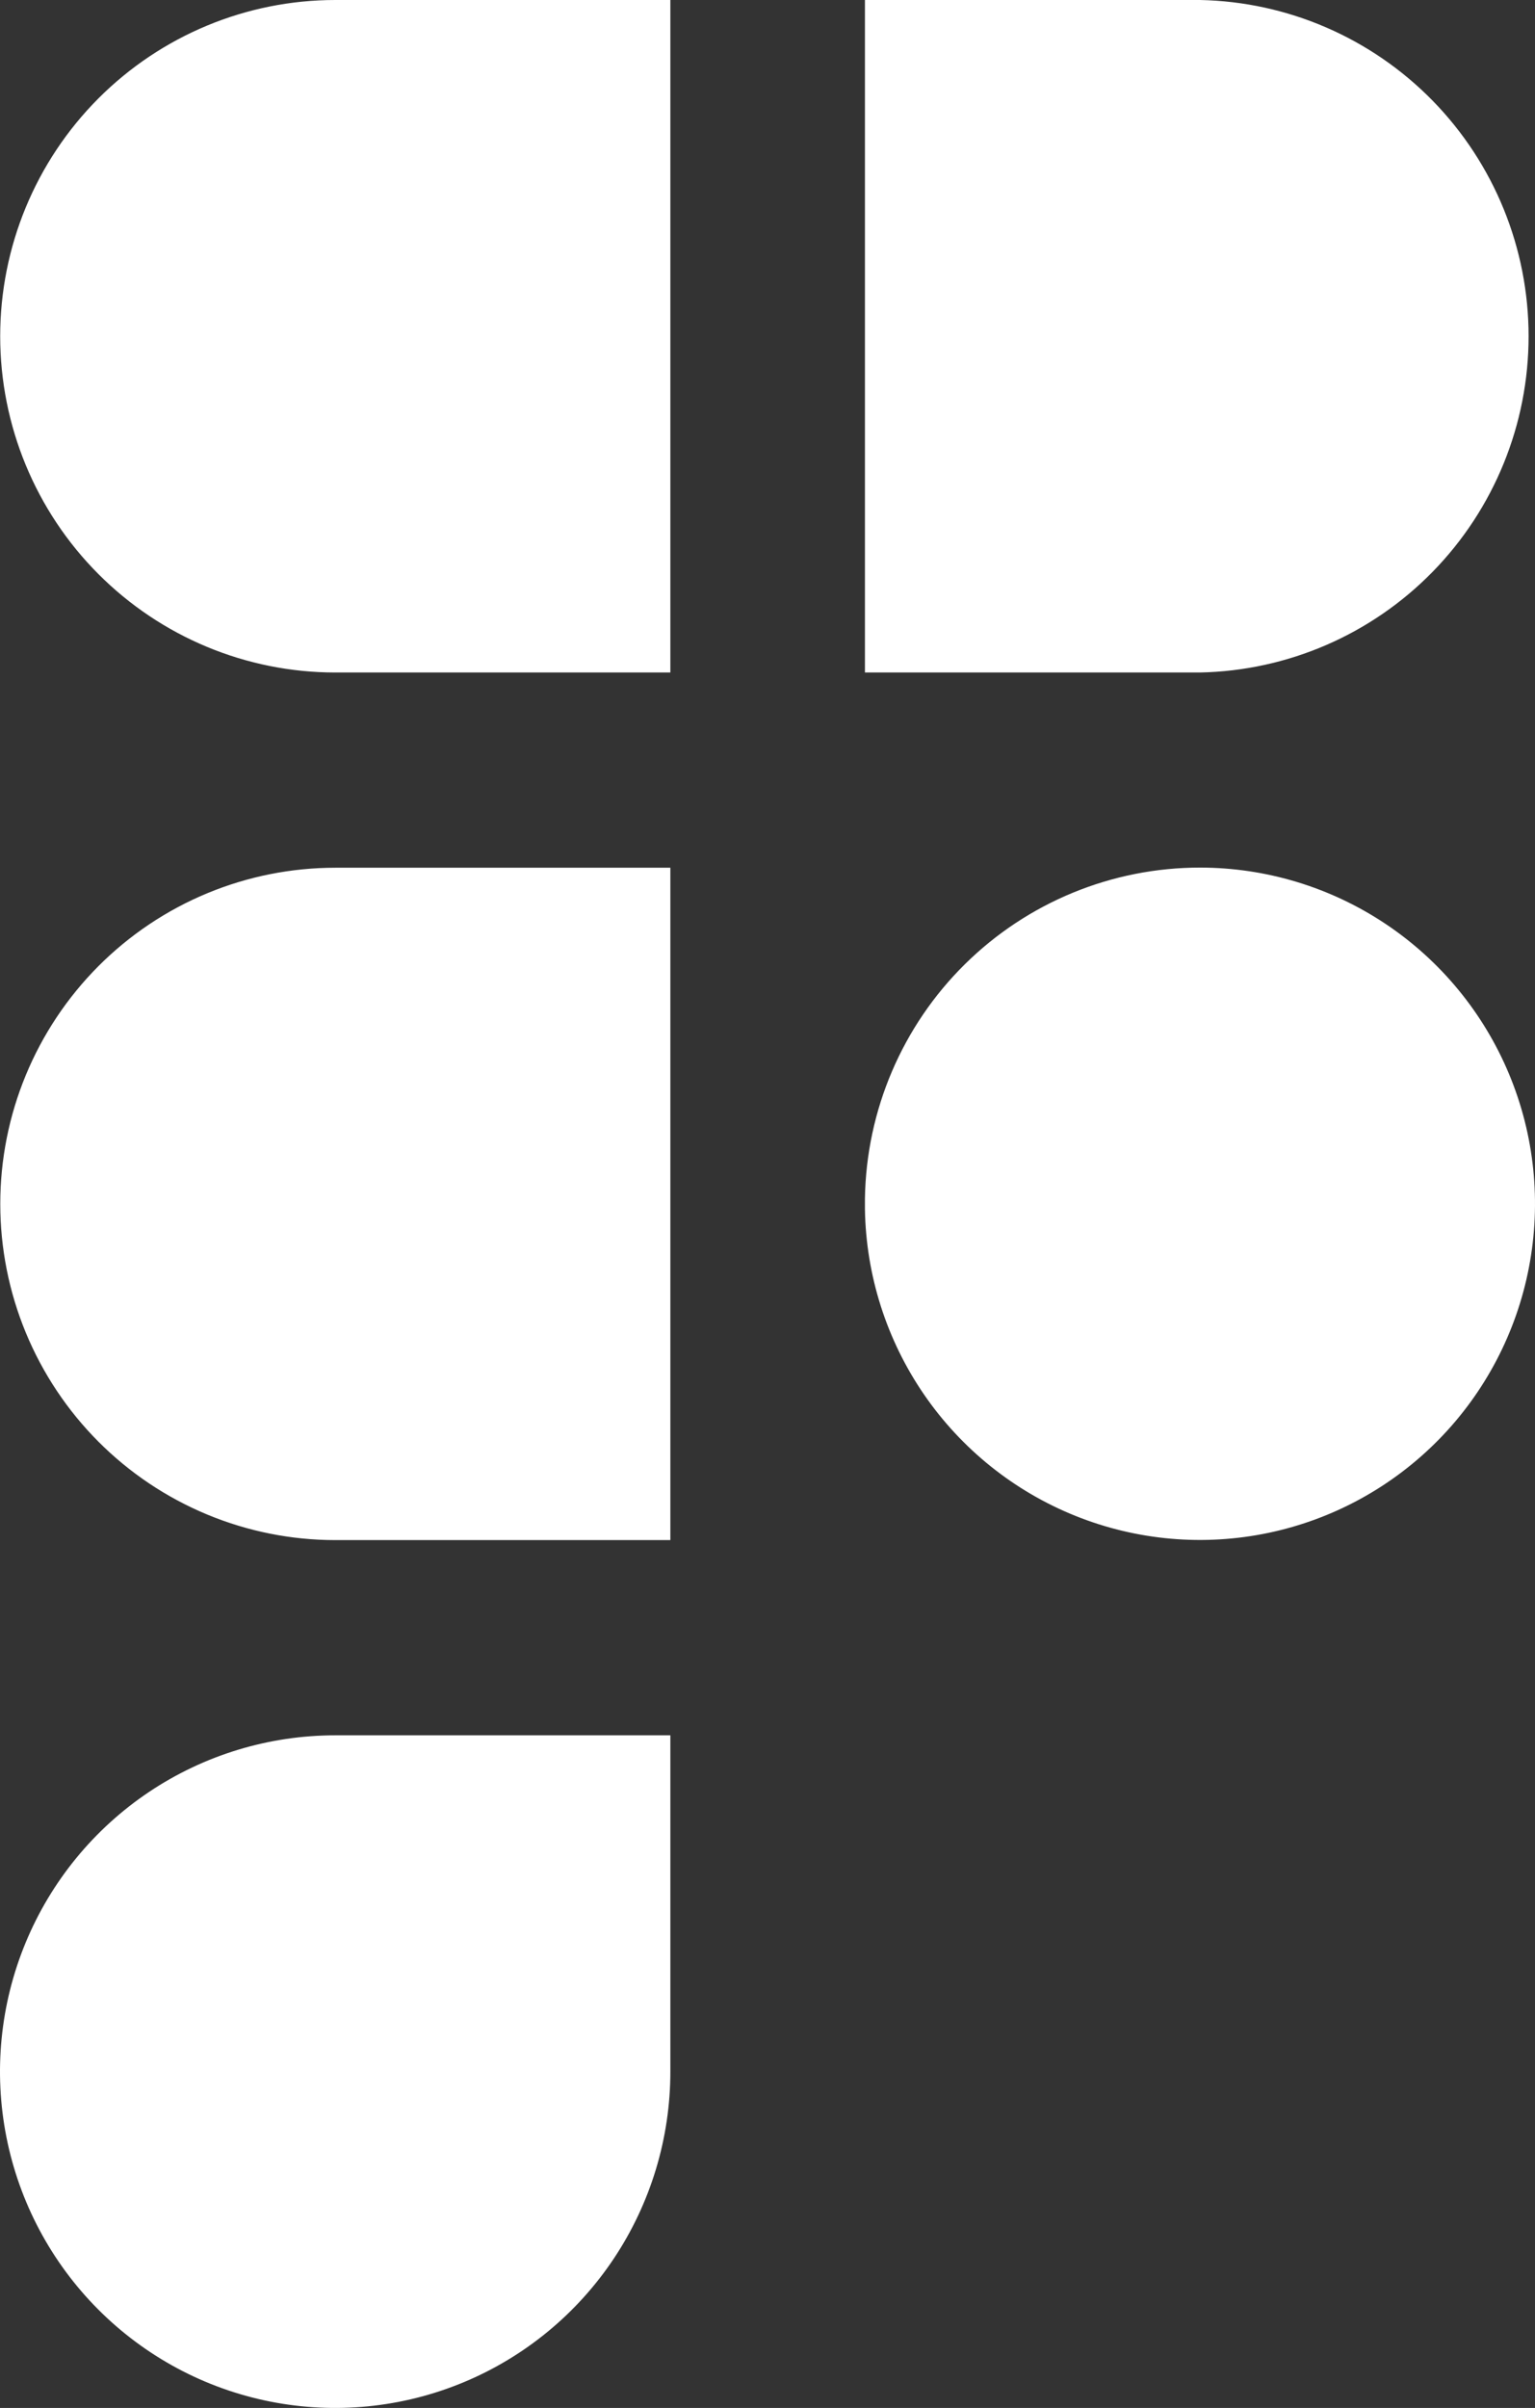 <svg width="74" height="116" viewBox="0 0 74 116" fill="none" xmlns="http://www.w3.org/2000/svg">
<rect x="0" y="0" width="74" height="116" fill="#333333" stroke="none"/>
<path fill-rule="evenodd" clip-rule="evenodd" d="M16.165 41.802C14.044 41.802 11.943 42.221 9.984 43.034C8.024 43.848 6.243 45.041 4.743 46.545C3.244 48.049 2.054 49.834 1.242 51.799C0.43 53.764 0.013 55.87 0.013 57.997C0.013 60.124 0.43 62.23 1.242 64.195C2.054 66.159 3.244 67.945 4.743 69.449C6.243 70.953 8.024 72.145 9.984 72.959C11.943 73.773 14.044 74.192 16.165 74.192H32.317V58.323C32.315 58.106 32.315 57.888 32.317 57.671V41.802H16.165ZM32.317 32.397H16.165C11.88 32.397 7.771 30.69 4.741 27.652C1.711 24.615 0.009 20.494 0.009 16.198C0.009 11.902 1.711 7.782 4.741 4.744C7.771 1.707 11.88 0 16.165 0H32.317V32.397ZM41.697 0V32.397H57.85C62.079 32.313 66.108 30.57 69.07 27.541C72.031 24.513 73.691 20.44 73.691 16.198C73.691 11.957 72.031 7.884 69.07 4.855C66.108 1.827 62.079 0.083 57.85 0H41.697ZM57.85 41.795C53.61 41.795 49.54 43.466 46.518 46.448C43.496 49.429 41.765 53.483 41.697 57.733V58.254C41.749 61.445 42.74 64.55 44.546 67.179C46.352 69.807 48.893 71.842 51.848 73.027C54.804 74.213 58.043 74.496 61.159 73.842C64.275 73.188 67.128 71.625 69.361 69.35C71.594 67.075 73.106 64.189 73.708 61.054C74.311 57.92 73.976 54.678 72.746 51.734C71.516 48.79 69.446 46.276 66.796 44.508C64.145 42.739 61.033 41.796 57.85 41.795ZM16.165 83.597C12.969 83.596 9.844 84.545 7.186 86.324C4.528 88.104 2.456 90.634 1.232 93.594C0.008 96.554 -0.313 99.812 0.31 102.955C0.933 106.099 2.471 108.986 4.731 111.252C6.99 113.519 9.869 115.063 13.004 115.688C16.139 116.314 19.388 115.993 22.341 114.767C25.294 113.541 27.818 111.465 29.594 108.8C31.369 106.136 32.317 103.003 32.317 99.799V83.597H16.165Z" fill="white"/>
</svg>
